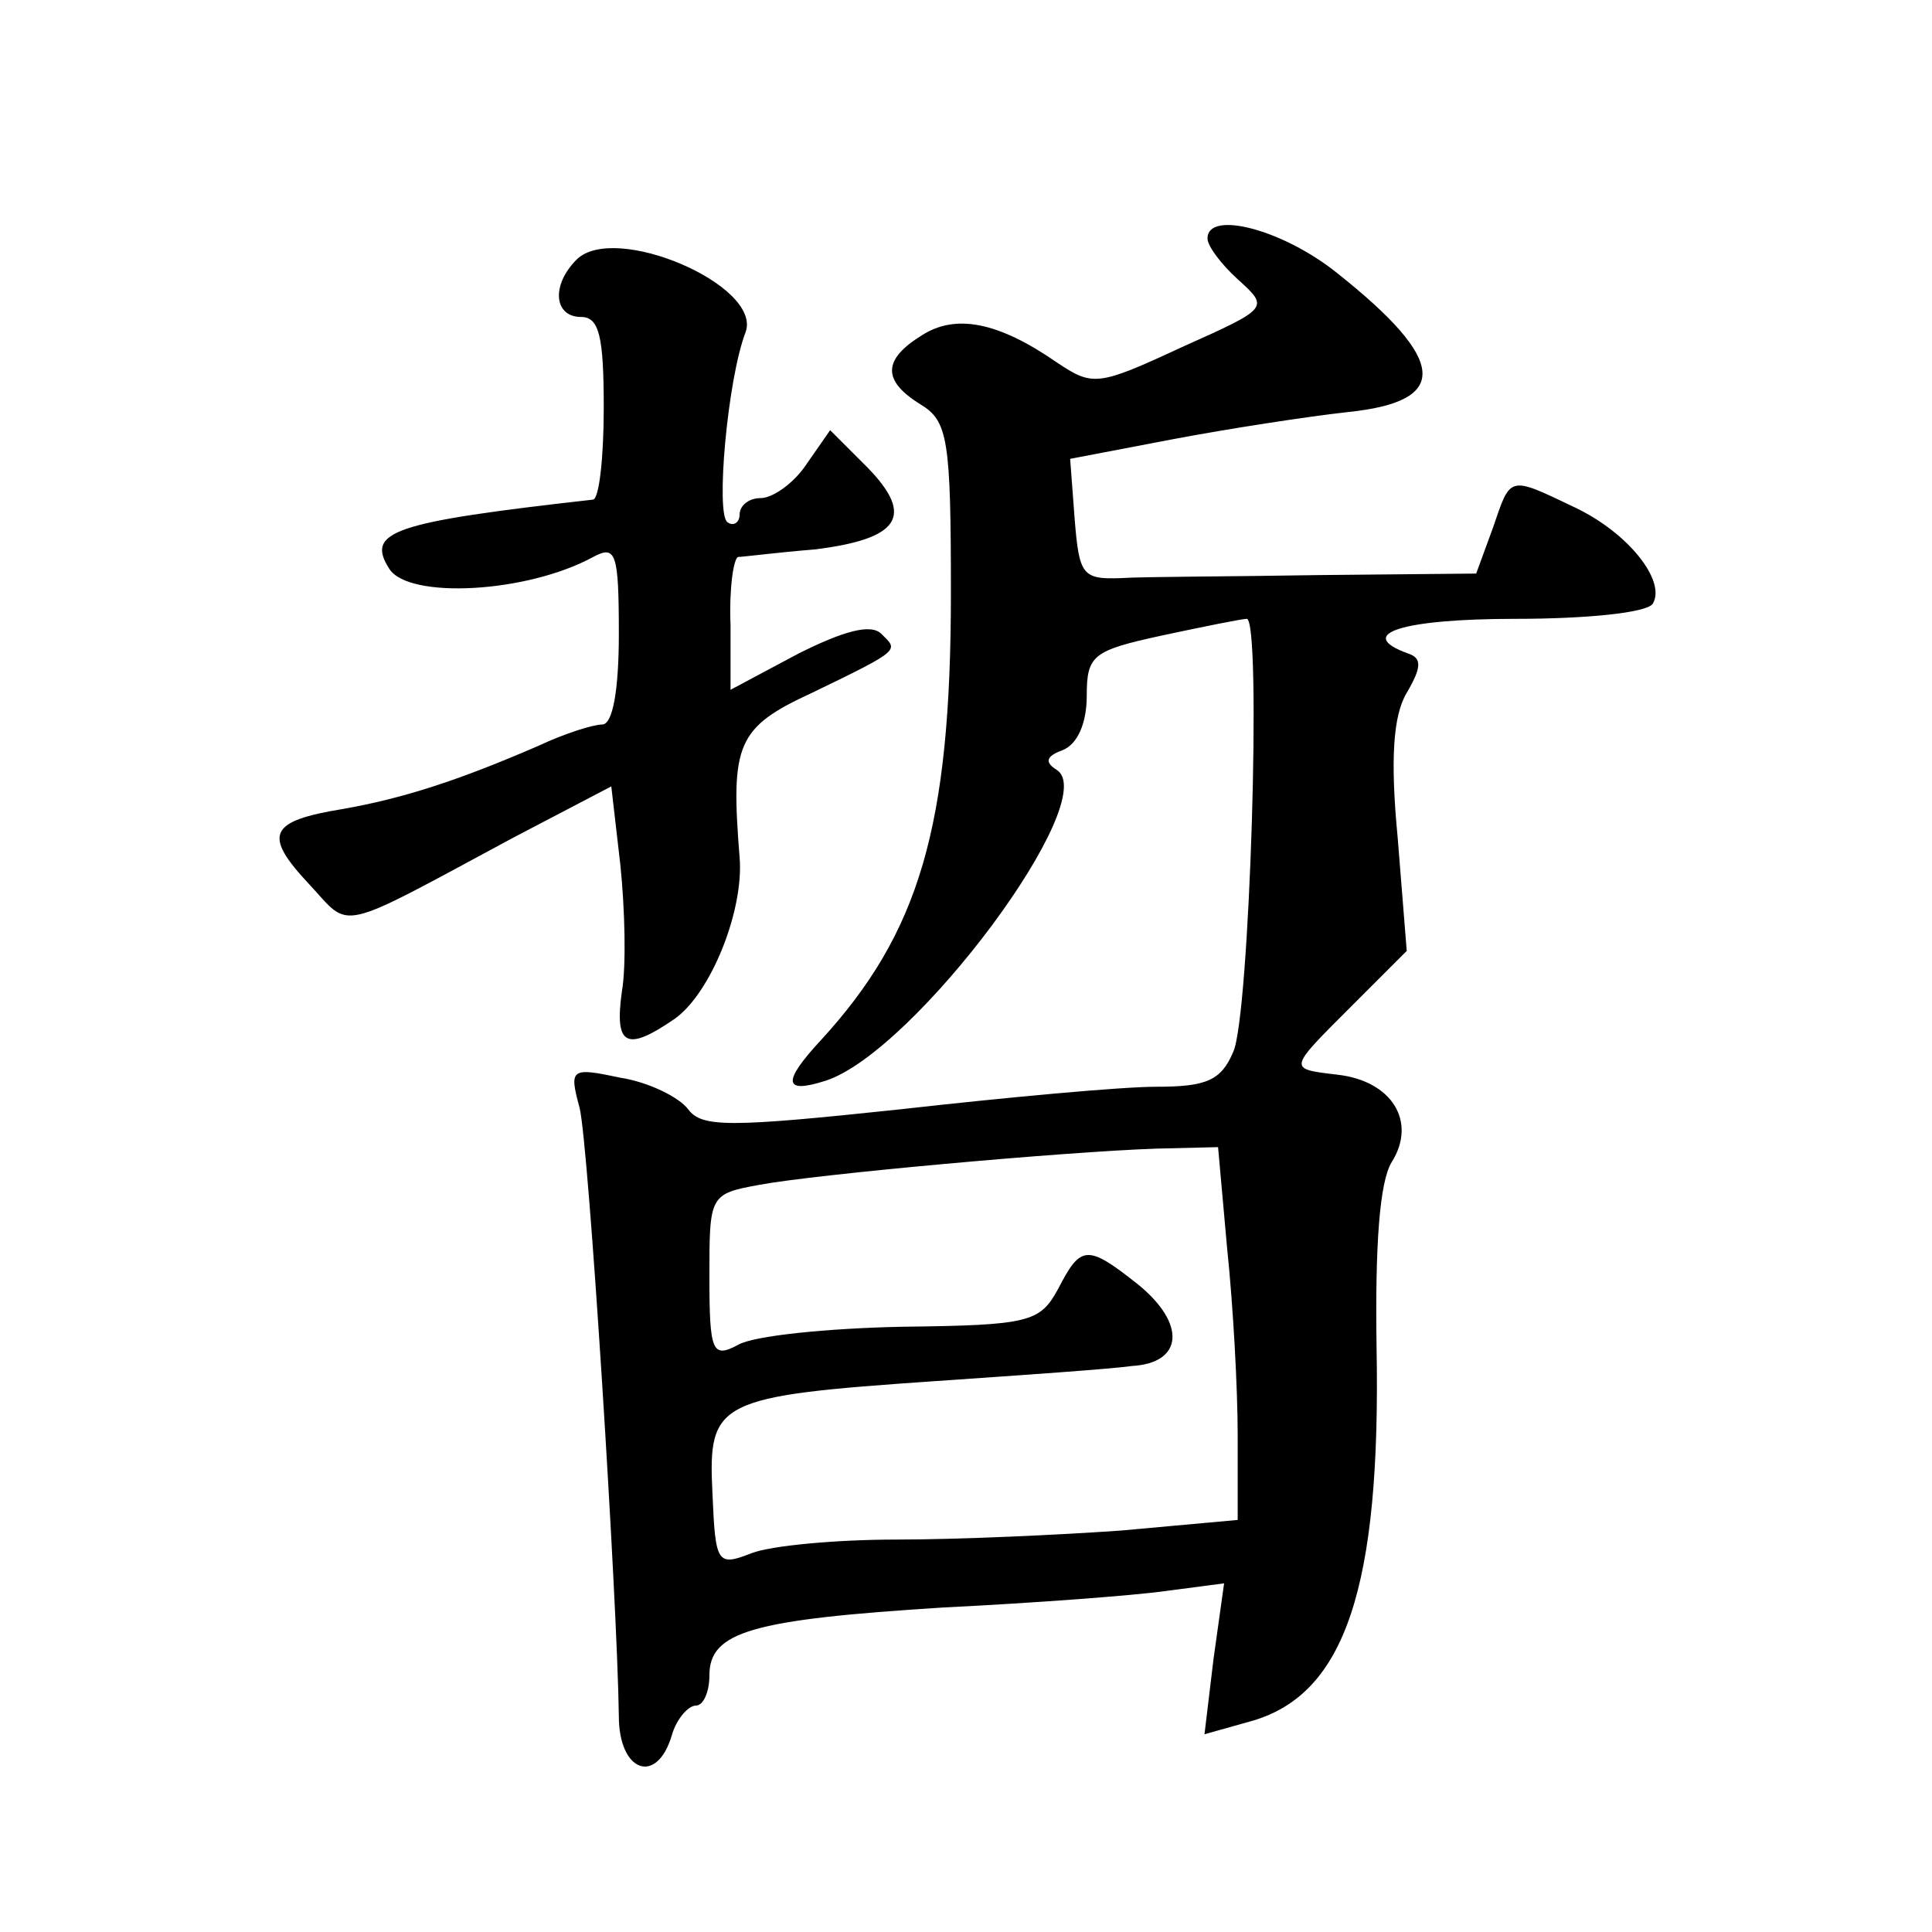 <?xml version="1.0" standalone="no"?>
<!DOCTYPE svg PUBLIC "-//W3C//DTD SVG 20010904//EN"
 "http://www.w3.org/TR/2001/REC-SVG-20010904/DTD/svg10.dtd">
<svg version="1.0" xmlns="http://www.w3.org/2000/svg"
 width="128pt" height="128pt" viewBox="0 0 128 128"
 preserveAspectRatio="xMidYMid meet">
<g transform="translate(0,128) scale(0.1,-0.1)"
fill="#0" stroke="none">
<path d="M800 1122 c0 -5 9 -17 20 -27 21 -19 21 -19 -37 -45 -56 -26 -59 -26 -83
-10 -39 27 -67 32 -89 18 -26 -16 -27 -30 -1 -46 18 -11 20 -23 20 -125 0 -155
-21 -225 -86 -296 -26 -28 -25 -36 3 -27 59 19 184 187 153 206 -8 5 -7 9 4 13
10 4 16 18 16 36 0 27 4 30 50 40 28 6 53 11 56 11 10 0 2 -264 -9 -287 -8 -19
-18 -23 -51 -23 -23 0 -99 -7 -170 -15 -113 -12 -131 -12 -140 0 -6 8 -26 18 -45
21 -33 7 -34 6 -27 -20 6 -24 25 -326 26 -403 0 -37 25 -46 35 -13 3 11 11 20 16
20 5 0 9 9 9 20 0 29 28 37 155 45 61 3 127 8 148 11 l38 5 -7 -50 -6 -50 32 9
c61 18 85 88 82 248 -1 67 2 109 10 122 17 27 0 54 -36 58 -33 4 -33 3 10 46 l36
36 -6 75 c-5 52 -3 81 6 96 10 17 10 23 1 26 -36 13 -4 23 71 23 47 0 87 4 91 10
9 15 -16 47 -52 64 -44 21 -42 21 -54 -14 l-11 -30 -104 -1 c-57 -1 -116 -1 -131
-2 -26 -1 -28 2 -31 39 l-3 40 68 13 c37 7 89 15 116 18 68 7 66 34 -7 92 -36 29
-86 42 -86 23z m13 -669 c4 -38 7 -93 7 -124 l0 -56 -77 -7 c-42 -3 -109 -6 -149
-6 -40 0 -83 -4 -96 -9 -23 -9 -24 -7 -26 40 -3 61 3 64 148 74 58 4 116 8 130
10 34 2 36 28 4 54 -34 27 -38 26 -53 -3 -12 -22 -19 -24 -103 -25 -50 -1 -99 -6
-109 -12 -17 -9 -19 -5 -19 45 0 54 0 55 33 61 37 7 203 22 263 24 l41 1 6 -67z
M382 1108 c-17 -17 -15 -38 3 -38 12 0 15 -13 15 -60 0 -33 -3 -60 -7 -61 -133
-15 -151 -21 -135 -46 13 -20 91 -16 135 8 15 8 17 3 17 -51 0 -37 -4 -60 -11 -60
-6 0 -25 -6 -42 -14 -53 -23 -90 -35 -130 -42 -49 -8 -53 -17 -22 -50 28 -30 16
-33 135 31 l65 34 6 -52 c3 -29 4 -67 1 -84 -5 -36 3 -40 35 -18 24 17 46 72 43
107 -6 75 -2 86 48 109 60 29 57 28 46 39 -7 7 -25 2 -55 -13 l-45 -24 0 43 c-1
24 2 44 5 45 3 0 26 3 51 5 56 7 66 22 35 54 l-25 25 -16 -23 c-8 -12 -22 -22 -30
-22 -8 0 -14 -5 -14 -11 0 -5 -4 -8 -8 -5 -8 5 0 95 12 126 11 31 -87 73 -112 48z"/>
</g>
</svg>

